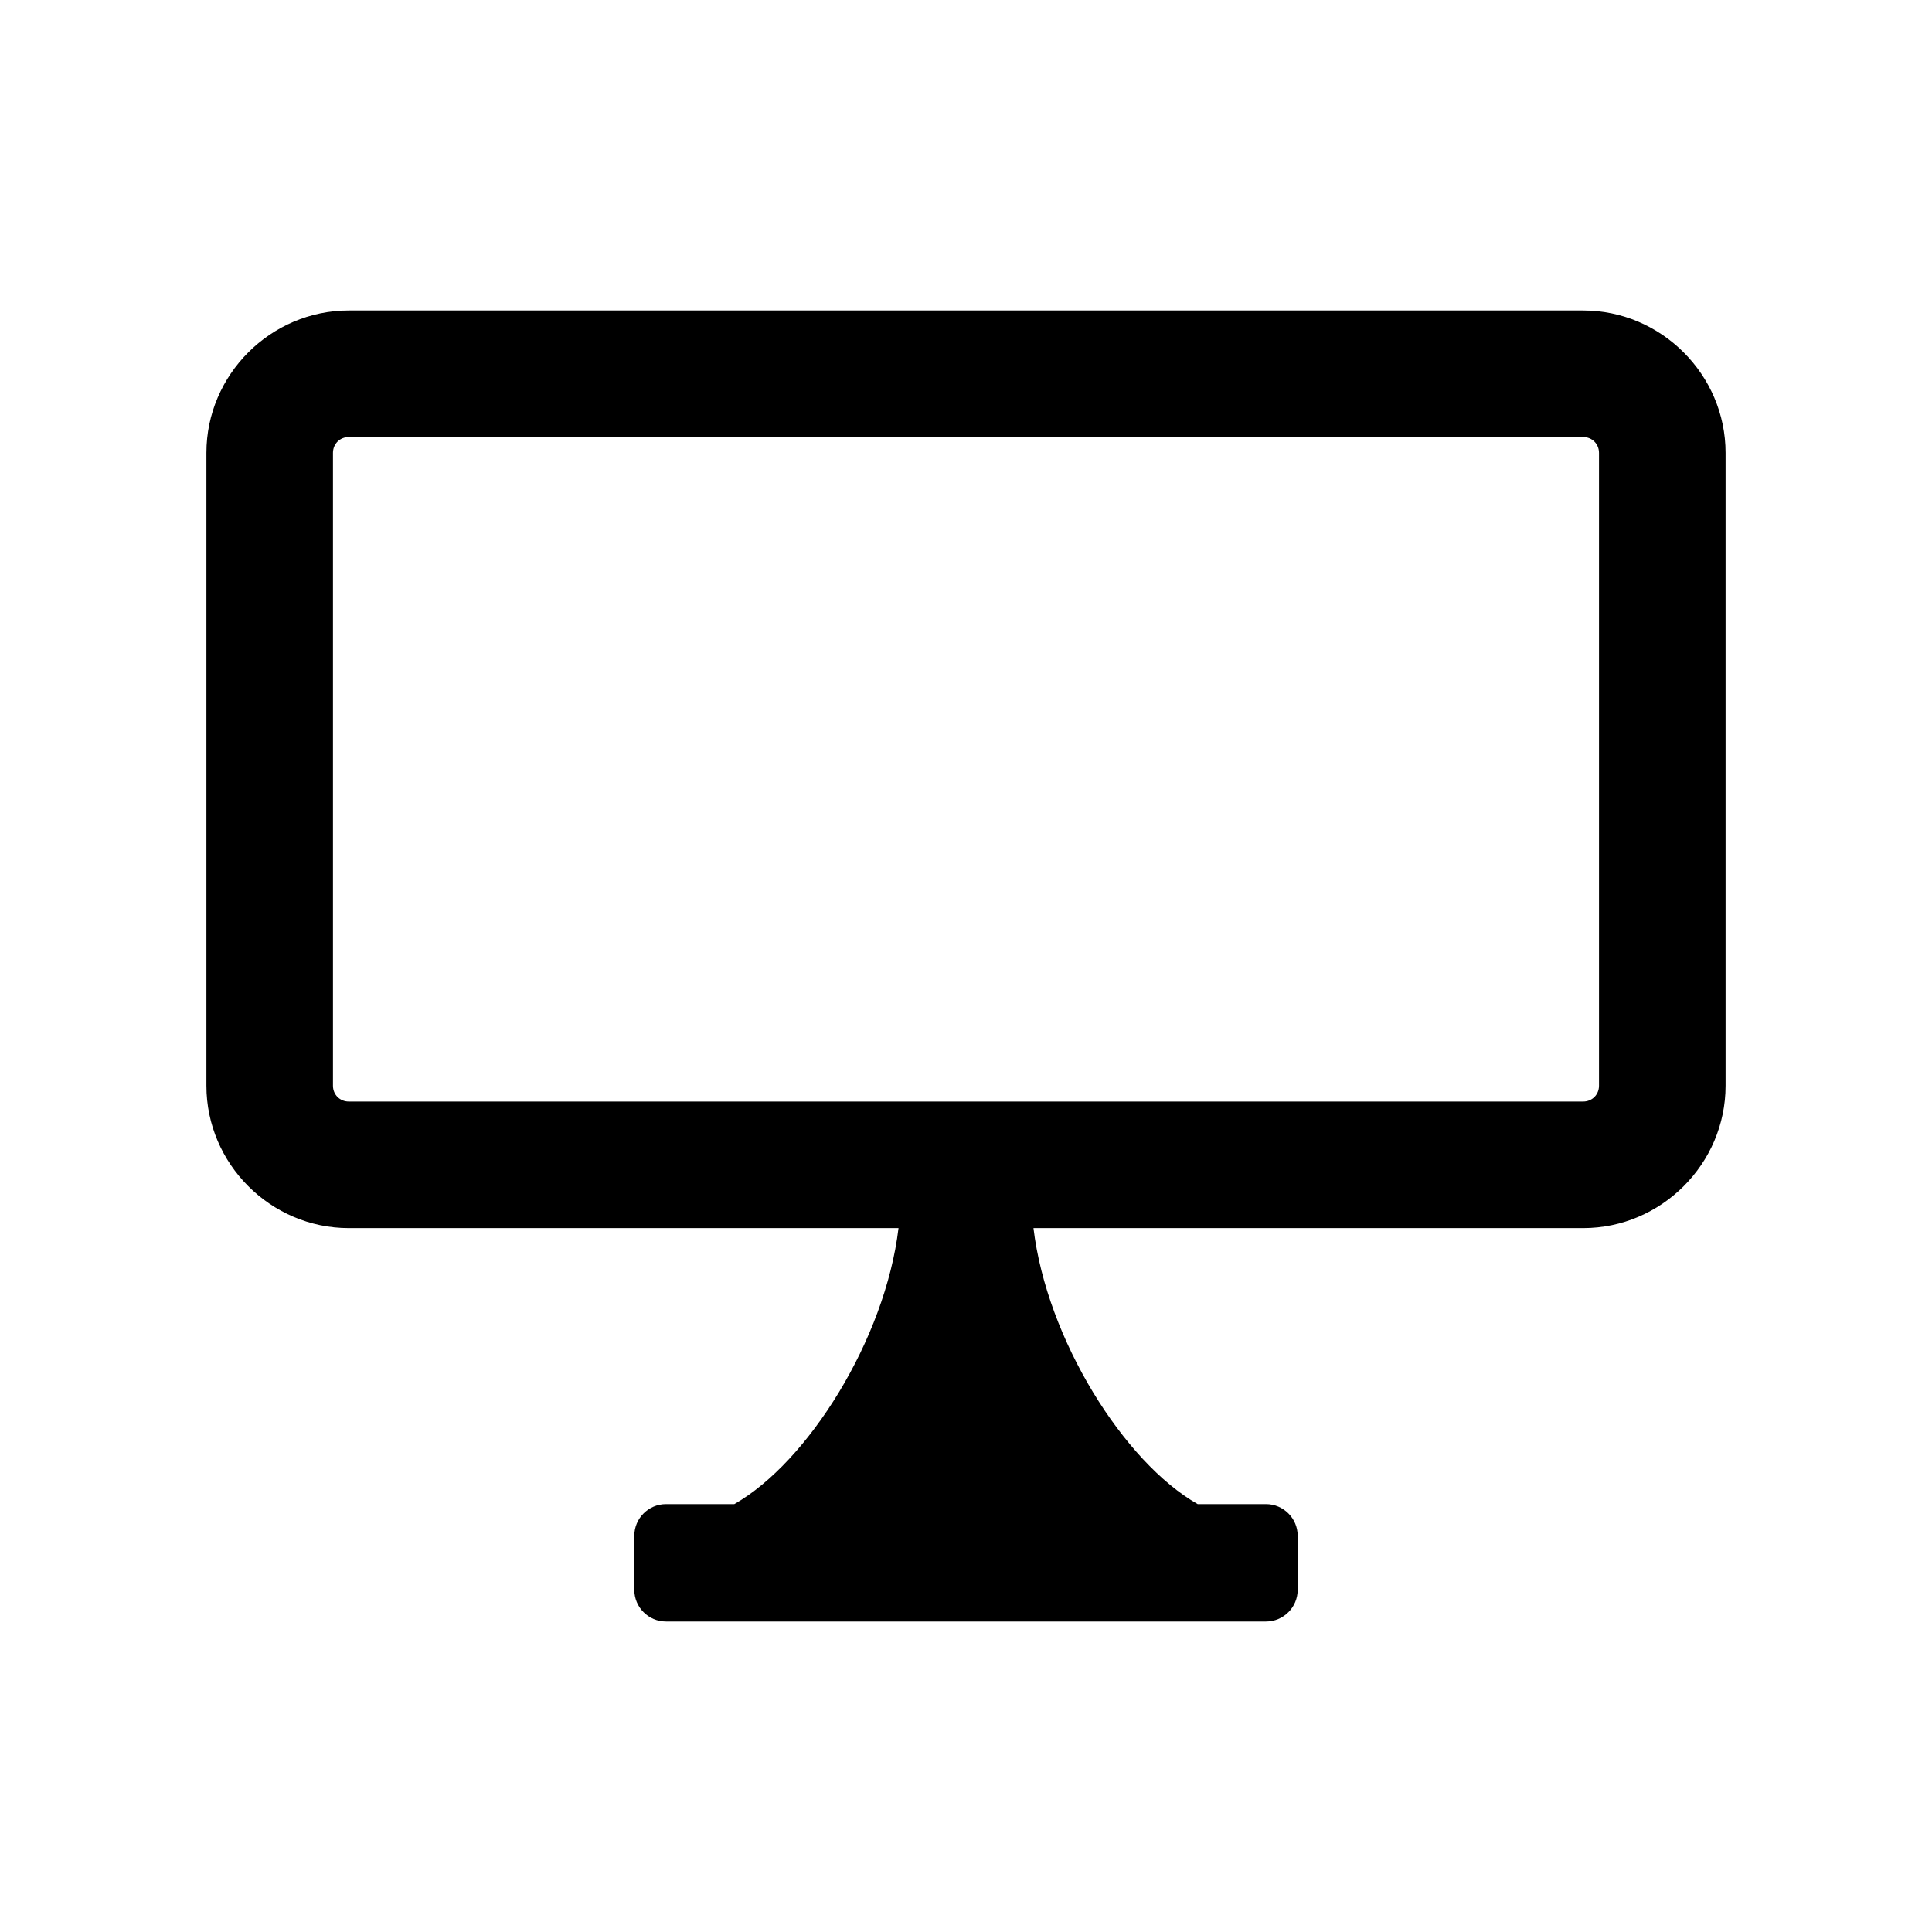 <?xml version="1.0" encoding="UTF-8"?>
<!-- Uploaded to: ICON Repo, www.iconrepo.com, Generator: ICON Repo Mixer Tools -->
<svg fill="#000000" width="800px" height="800px" version="1.1" viewBox="144 144 512 512" xmlns="http://www.w3.org/2000/svg">
 <path d="m236.43 226.28h327.13c20.695 0 37.734 17.035 37.734 37.73v167.72c0 20.695-17.039 37.73-37.734 37.73h-145.68c3.531 29.504 24.031 62.07 43.52 73.145h18.113c4.609 0 8.383 3.773 8.383 8.387v14.344c0 4.613-3.773 8.383-8.383 8.383h-159.03c-4.613 0-8.383-3.769-8.383-8.383v-14.344c0-4.613 3.769-8.387 8.383-8.387h18.113c19.488-11.074 39.988-43.641 43.52-73.145h-145.68c-20.703 0-37.734-17.035-37.734-37.73v-167.72c0-20.703 17.039-37.73 37.734-37.73zm327.13 33.543h-327.13c-2.363 0-4.191 1.824-4.191 4.188v167.72c0 2.363 1.828 4.188 4.191 4.188h327.13c2.363 0 4.191-1.824 4.191-4.188v-167.72c0-2.363-1.828-4.188-4.191-4.188z"/>
</svg>